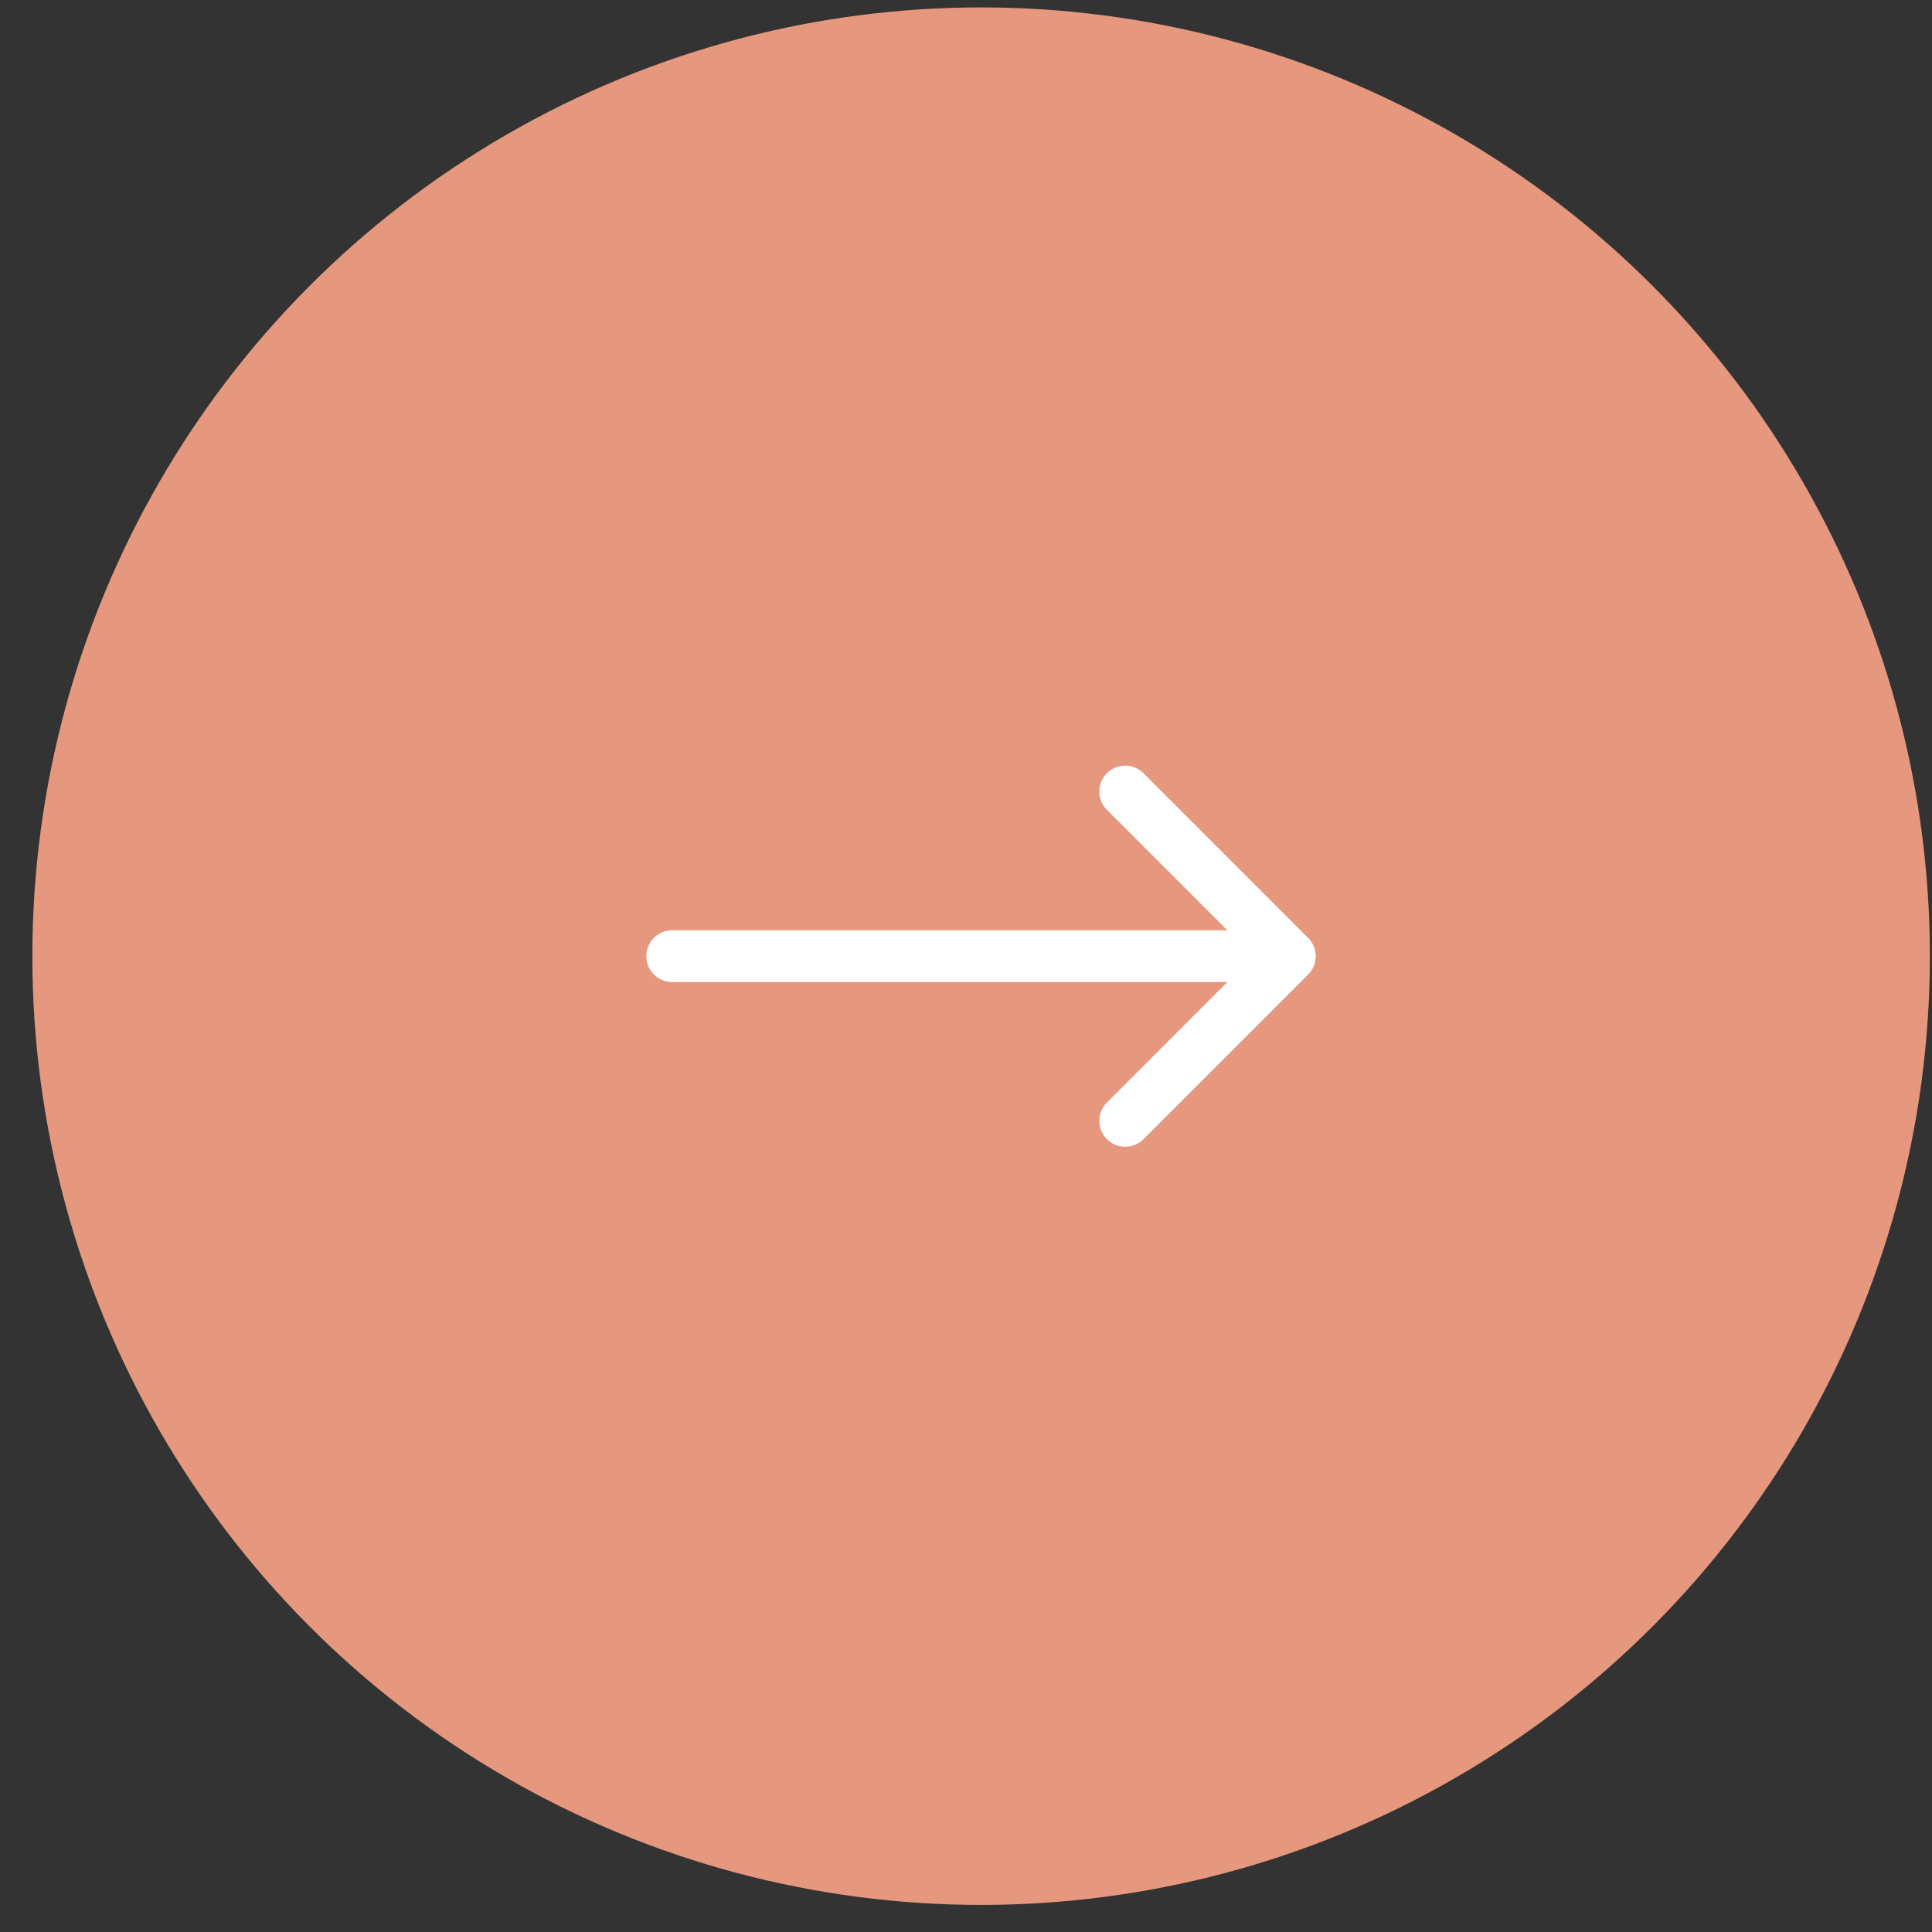 <?xml version="1.0" encoding="UTF-8"?> <svg xmlns="http://www.w3.org/2000/svg" width="56" height="56" viewBox="0 0 56 56" fill="none"><rect x="0" y="0" width="56" height="56" fill="#333333" stroke="none"/> <circle cx="28.438" cy="27.715" r="27.5" fill="#E6987E"></circle> <path d="M19.484 26.965C19.07 26.965 18.734 27.301 18.734 27.715C18.734 28.13 19.07 28.465 19.484 28.465V26.965ZM37.917 28.246C38.21 27.953 38.21 27.478 37.917 27.185L33.144 22.412C32.852 22.119 32.377 22.119 32.084 22.412C31.791 22.705 31.791 23.18 32.084 23.473L36.326 27.715L32.084 31.958C31.791 32.251 31.791 32.726 32.084 33.019C32.377 33.312 32.852 33.312 33.144 33.019L37.917 28.246ZM19.484 28.465H37.387V26.965H19.484V28.465Z" fill="white"></path> </svg> 